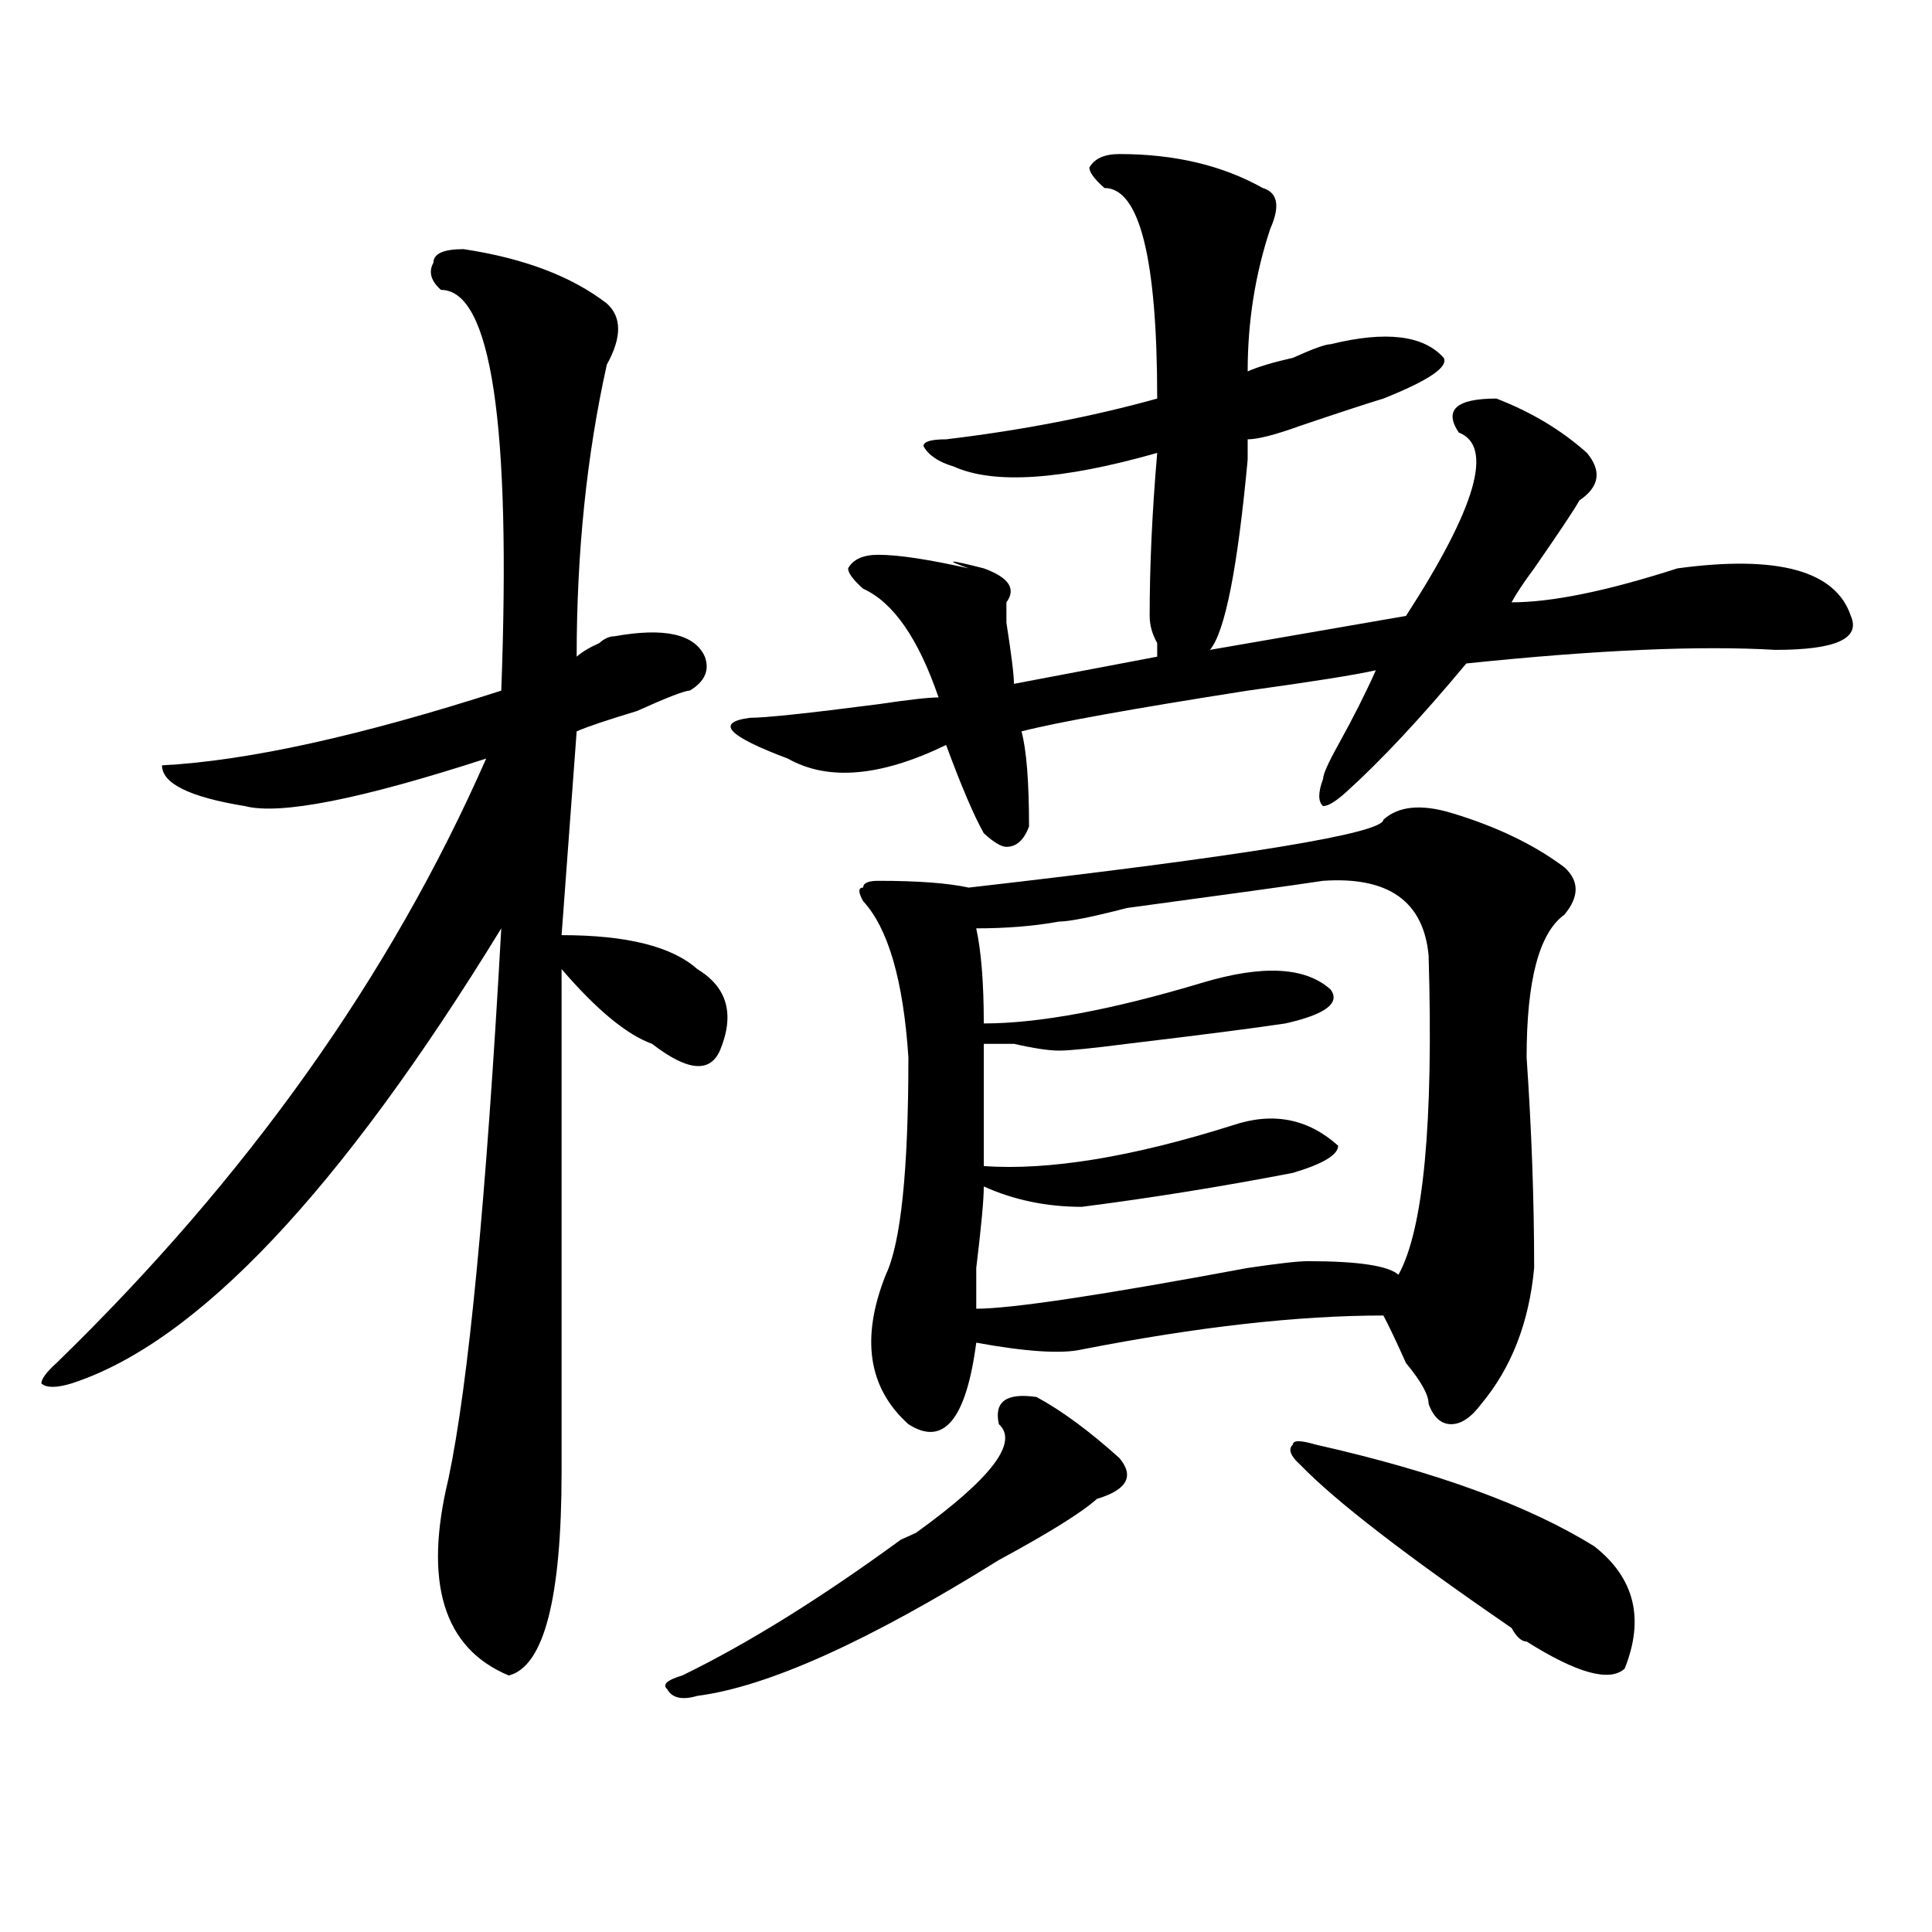 <?xml version="1.0" encoding="utf-8"?>
<!-- Generator: Adobe Illustrator 16.0.0, SVG Export Plug-In . SVG Version: 6.00 Build 0)  -->
<!DOCTYPE svg PUBLIC "-//W3C//DTD SVG 1.1//EN" "http://www.w3.org/Graphics/SVG/1.1/DTD/svg11.dtd">
<svg version="1.1" id="图层_1" xmlns="http://www.w3.org/2000/svg" xmlns:xlink="http://www.w3.org/1999/xlink" x="0px" y="0px"
	 width="1000px" height="1000px" viewBox="0 0 1000 1000" enable-background="new 0 0 1000 1000" xml:space="preserve">
<path d="M239.945,128.953c31.219,4.725,55.913,14.063,74.145,28.125c7.805,7.031,7.805,17.578,0,31.641
	c-10.427,46.912-15.609,97.284-15.609,151.172c2.562-2.307,6.464-4.669,11.707-7.031c2.562-2.307,5.183-3.516,7.805-3.516
	c25.976-4.669,41.585-1.153,46.828,10.547c2.562,7.031,0,12.909-7.805,17.578c-2.622,0-11.707,3.516-27.316,10.547
	c-15.609,4.725-26.036,8.24-31.219,10.547l-7.805,105.469c33.78,0,57.194,5.878,70.242,17.578
	c15.609,9.394,19.512,23.456,11.707,42.188c-5.243,11.756-16.95,10.547-35.121-3.516c-13.048-4.669-28.657-17.578-46.828-38.672
	c0,103.162,0,189.844,0,260.156c0,65.588-9.146,100.744-27.316,105.469c-33.841-14.063-44.267-48.065-31.219-101.953
	c10.366-49.219,19.512-144.141,27.316-284.766c-83.29,135.956-157.435,214.453-222.434,235.547c-7.805,2.362-13.048,2.362-15.609,0
	c0-2.307,2.562-5.822,7.805-10.547c98.839-96.075,172.983-200.391,222.434-312.891c-65.06,21.094-106.704,29.334-124.875,24.609
	c-28.657-4.669-42.926-11.7-42.926-21.094c44.206-2.307,102.741-15.216,175.605-38.672c5.183-138.263-5.243-207.422-31.219-207.422
	c-5.243-4.669-6.524-9.338-3.902-14.063C224.336,131.315,229.519,128.953,239.945,128.953z M536.523,723.094
	c12.987,7.031,27.316,17.578,42.926,31.641c7.805,9.394,3.902,16.425-11.707,21.094c-7.805,7.031-24.755,17.578-50.73,31.641
	c-67.681,42.188-119.692,65.588-156.094,70.313c-7.805,2.307-13.048,1.153-15.609-3.516c-2.622-2.362,0-4.725,7.805-7.031
	c33.78-16.425,71.522-39.881,113.168-70.313l7.805-3.516c39.023-28.125,53.292-46.856,42.926-56.25
	C514.39,725.456,520.914,720.787,536.523,723.094z M579.449,79.734c28.597,0,53.292,5.878,74.145,17.578
	c7.805,2.362,9.085,9.394,3.902,21.094c-7.805,23.456-11.707,48.065-11.707,73.828c5.183-2.307,12.987-4.669,23.414-7.031
	c10.366-4.669,16.89-7.031,19.512-7.031c28.597-7.031,48.108-4.669,58.535,7.031c2.562,4.725-7.805,11.756-31.219,21.094
	c-7.805,2.362-22.134,7.031-42.926,14.063c-13.048,4.725-22.134,7.031-27.316,7.031c0,2.362,0,5.878,0,10.547
	c-5.243,56.25-11.707,89.1-19.512,98.438l101.461-17.578c36.401-56.25,45.487-87.891,27.316-94.922
	c-7.805-11.7-1.341-17.578,19.512-17.578c18.171,7.031,33.78,16.425,46.828,28.125c7.805,9.394,6.464,17.578-3.902,24.609
	c-2.622,4.725-10.427,16.425-23.414,35.156c-5.243,7.031-9.146,12.909-11.707,17.578c20.792,0,49.39-5.822,85.852-17.578
	c52.011-7.031,81.949,1.209,89.754,24.609c5.183,11.756-7.805,17.578-39.023,17.578c-39.023-2.307-92.376,0-159.996,7.031
	c-23.414,28.125-44.267,50.428-62.438,66.797c-5.243,4.725-9.146,7.031-11.707,7.031c-2.622-2.307-2.622-7.031,0-14.063
	c0-2.307,2.562-8.185,7.805-17.578c7.805-14.063,14.269-26.916,19.512-38.672c-10.427,2.362-32.56,5.878-66.34,10.547
	c-59.876,9.394-98.899,16.425-117.07,21.094c2.562,9.394,3.902,25.818,3.902,49.219c-2.622,7.031-6.524,10.547-11.707,10.547
	c-2.622,0-6.524-2.307-11.707-7.031c-5.243-9.338-11.707-24.609-19.512-45.703c-33.841,16.425-61.157,18.787-81.949,7.031
	c-31.219-11.7-37.743-18.731-19.512-21.094c7.805,0,29.878-2.307,66.34-7.031c15.609-2.307,25.976-3.516,31.219-3.516
	c-10.427-30.432-23.414-49.219-39.023-56.25c-5.243-4.669-7.805-8.185-7.805-10.547c2.562-4.669,7.805-7.031,15.609-7.031
	c10.366,0,25.976,2.362,46.828,7.031c-13.048-4.669-10.427-4.669,7.805,0c12.987,4.725,16.89,10.547,11.707,17.578v10.547
	c2.562,16.425,3.902,26.972,3.902,31.641l74.145-14.063v-7.031c-2.622-4.669-3.902-9.338-3.902-14.063
	c0-25.763,1.28-53.888,3.902-84.375c-49.45,14.063-84.571,16.425-105.363,7.031c-7.805-2.307-13.048-5.822-15.609-10.547
	c0-2.307,3.902-3.516,11.707-3.516c39.023-4.669,75.425-11.7,109.266-21.094c0-72.619-9.146-108.984-27.316-108.984
	c-5.243-4.669-7.805-8.185-7.805-10.547C566.401,82.097,571.645,79.734,579.449,79.734z M716.031,424.266
	c7.805-7.031,19.512-8.185,35.121-3.516c23.414,7.031,42.926,16.425,58.535,28.125c7.805,7.031,7.805,15.271,0,24.609
	c-13.048,9.394-19.512,34.003-19.512,73.828c2.562,37.519,3.902,73.828,3.902,108.984c-2.622,28.125-11.707,51.581-27.316,70.313
	c-5.243,7.031-10.427,10.547-15.609,10.547c-5.243,0-9.146-3.516-11.707-10.547c0-4.669-3.902-11.7-11.707-21.094
	c-5.243-11.7-9.146-19.885-11.707-24.609c-44.267,0-96.278,5.878-156.094,17.578c-10.427,2.362-28.657,1.209-54.633-3.516
	c-5.243,39.881-16.95,53.943-35.121,42.188c-20.853-18.731-24.755-44.494-11.707-77.344c7.805-16.369,11.707-53.888,11.707-112.5
	c-2.622-39.825-10.427-66.797-23.414-80.859c-2.622-4.669-2.622-7.031,0-7.031c0-2.307,2.562-3.516,7.805-3.516
	c20.792,0,36.401,1.209,46.828,3.516C644.448,443.053,716.031,431.297,716.031,424.266z M684.813,455.906
	c-15.609,2.362-49.45,7.031-101.461,14.063C565.12,474.693,553.413,477,548.23,477c-13.048,2.362-27.316,3.516-42.926,3.516
	c2.562,11.756,3.902,28.125,3.902,49.219c28.597,0,66.34-7.031,113.168-21.094c31.219-9.338,53.292-8.185,66.34,3.516
	c5.183,7.031-2.622,12.909-23.414,17.578c-15.609,2.362-42.926,5.878-81.949,10.547c-18.231,2.362-29.938,3.516-35.121,3.516
	c-5.243,0-13.048-1.153-23.414-3.516c-7.805,0-13.048,0-15.609,0v63.281c33.78,2.362,76.706-4.669,128.777-21.094
	c20.792-7.031,39.023-3.516,54.633,10.547c0,4.725-7.805,9.394-23.414,14.063c-36.462,7.031-72.864,12.909-109.266,17.578
	c-18.231,0-35.121-3.516-50.73-10.547c0,7.031-1.341,21.094-3.902,42.188c0,11.756,0,18.787,0,21.094
	c18.171,0,64.999-7.031,140.484-21.094c15.609-2.307,25.976-3.516,31.219-3.516c25.976,0,41.585,2.362,46.828,7.031
	c12.987-23.4,18.171-78.497,15.609-165.234C736.823,466.453,718.593,453.6,684.813,455.906z M680.91,747.703
	c62.438,14.063,110.546,31.641,144.387,52.734c20.792,16.369,25.976,37.463,15.609,63.281c-7.805,7.031-24.755,2.307-50.73-14.063
	c-2.622,0-5.243-2.362-7.805-7.031c-54.633-37.519-91.095-65.588-109.266-84.375c-5.243-4.669-6.524-8.185-3.902-10.547
	C669.203,745.396,673.105,745.396,680.91,747.703z"/>
</svg>
